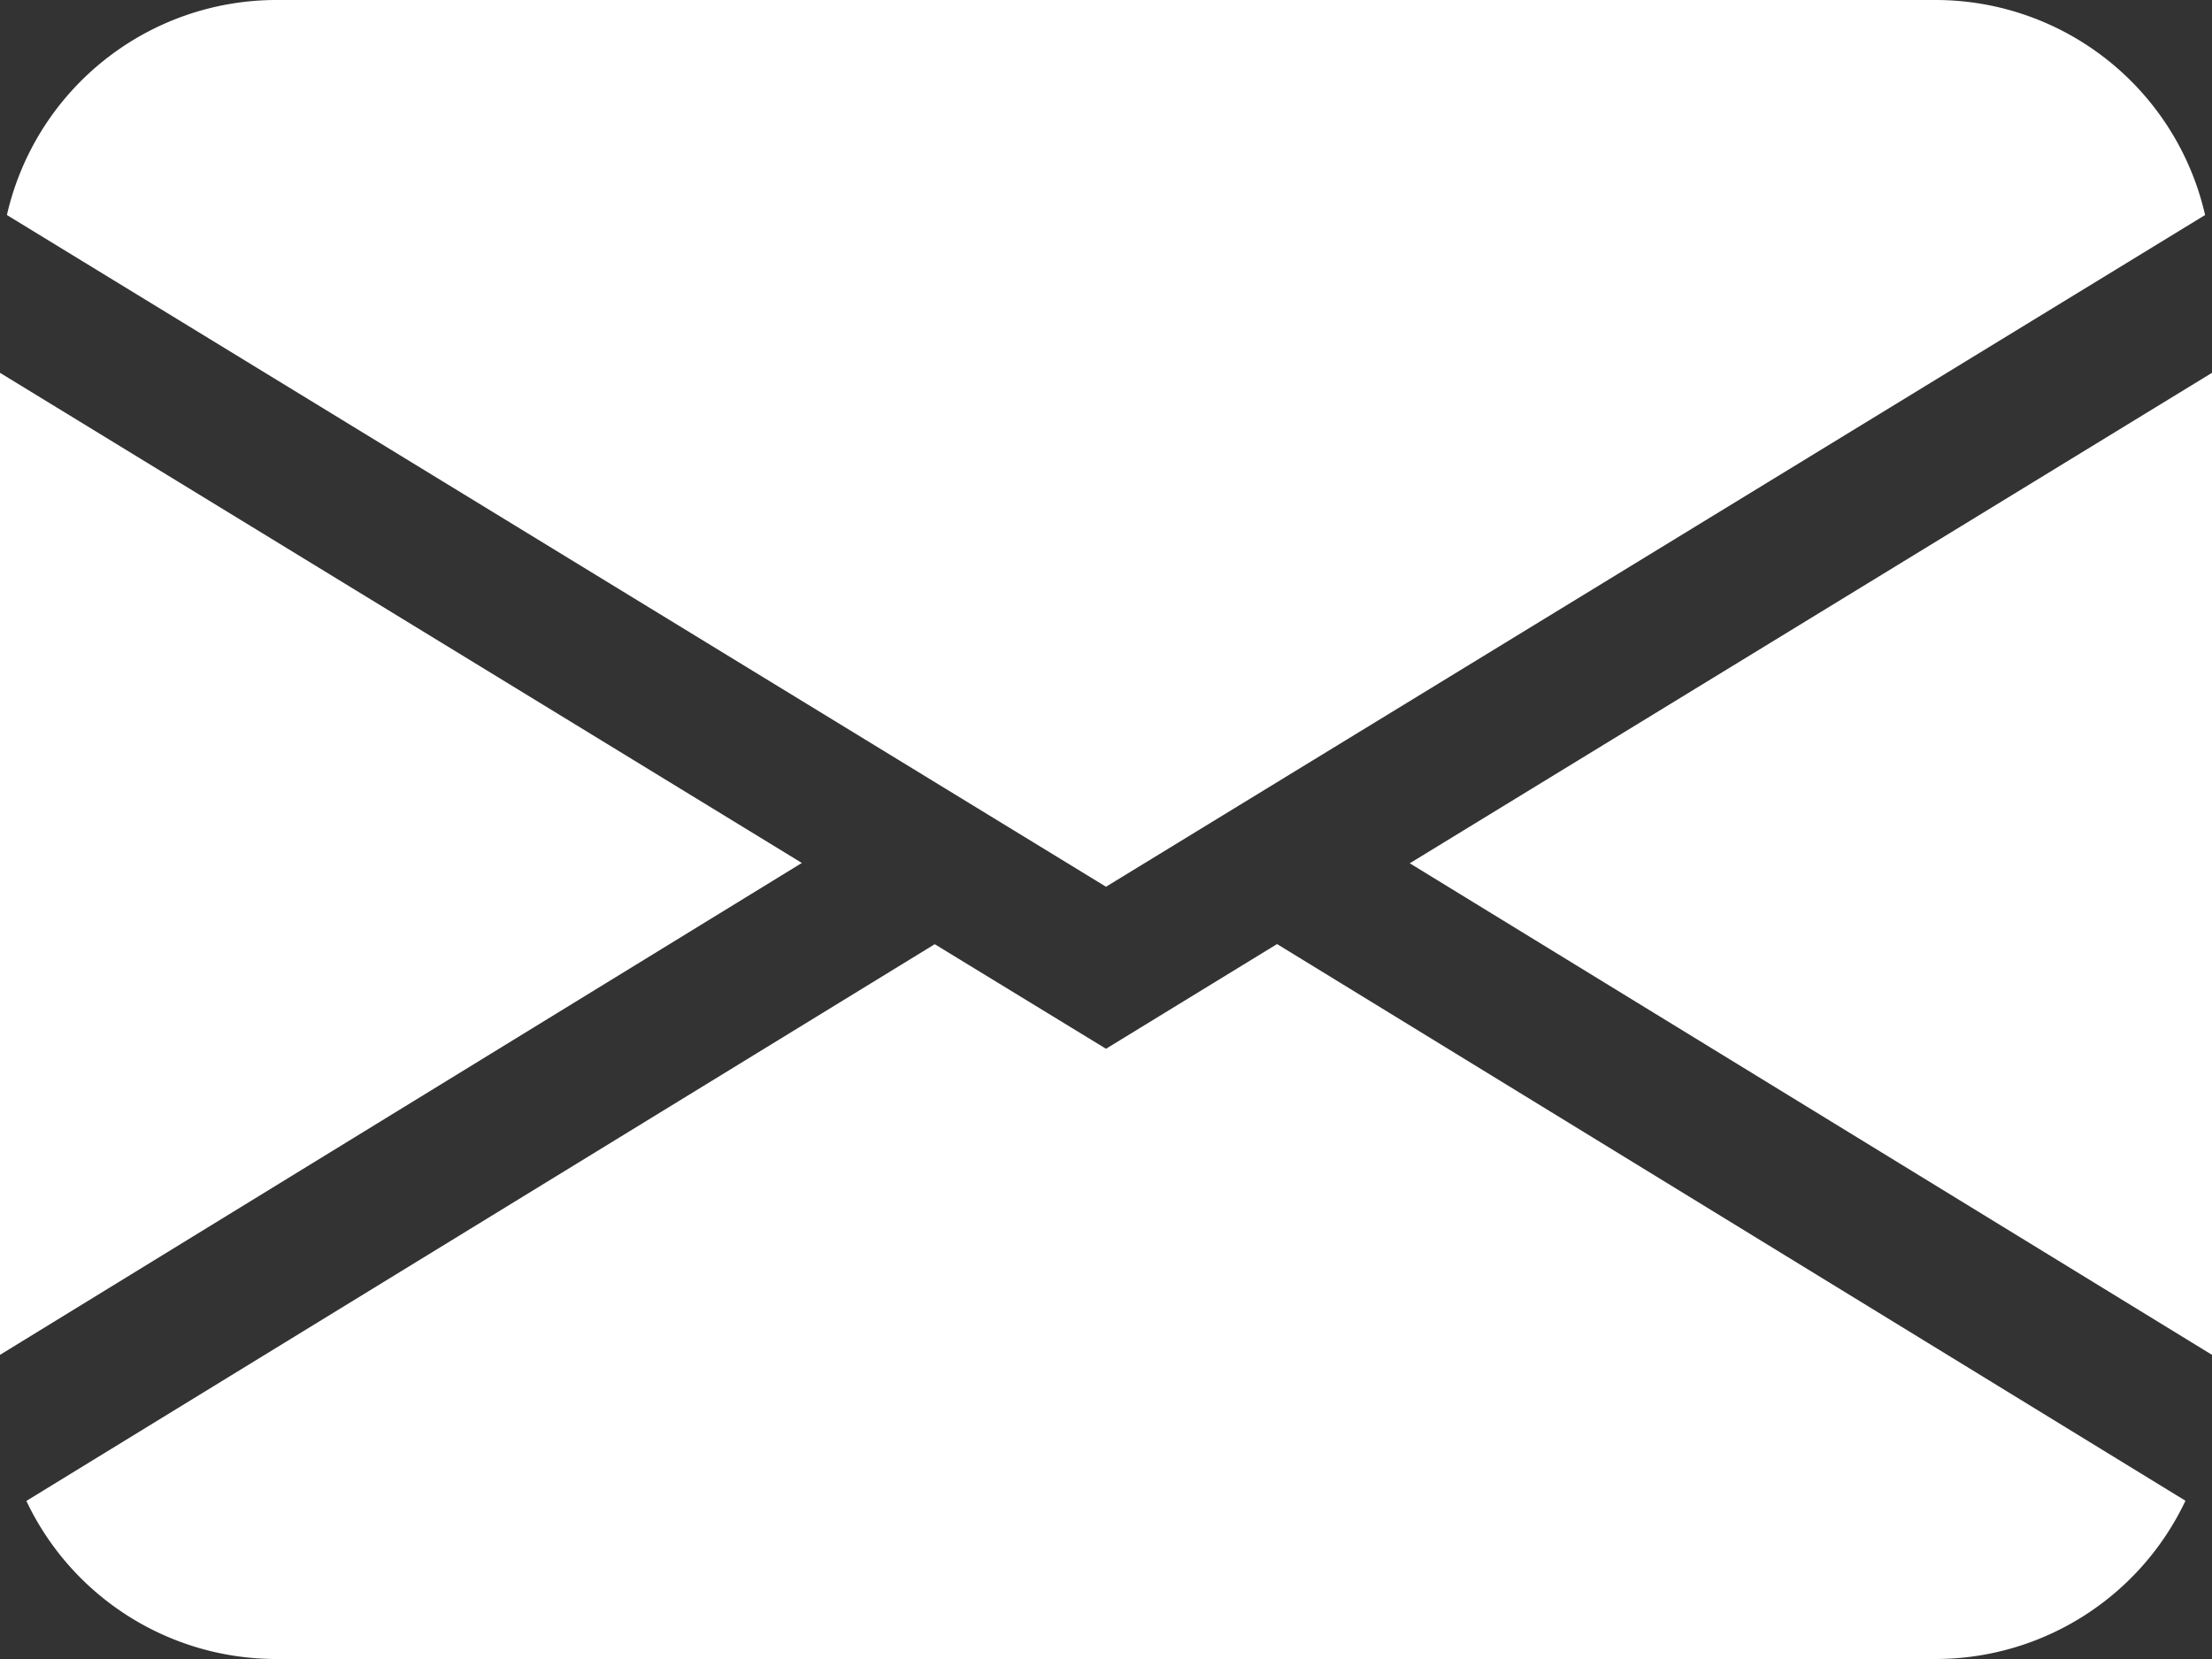 <svg xmlns="http://www.w3.org/2000/svg" width="24" height="18" viewBox="0 0 24 18">
  <rect x="0" y="0" width="24" height="18" fill="#333333" stroke="none"/>
  <path id="envelope-fill" d="M.075,6.833A3,3,0,0,1,3,4.5H21a3,3,0,0,1,2.925,2.333L12,14.121ZM0,8.545V19.2l8.7-5.337Zm10.141,6.2L.286,20.785A3,3,0,0,0,3,22.5H21a3,3,0,0,0,2.712-1.717l-9.856-6.04L12,15.879l-1.859-1.135Zm5.154-.879L24,19.2V8.545l-8.7,5.319Z" transform="translate(0 -4.5)" fill="#fff" fill-rule="evenodd"/>
</svg>
